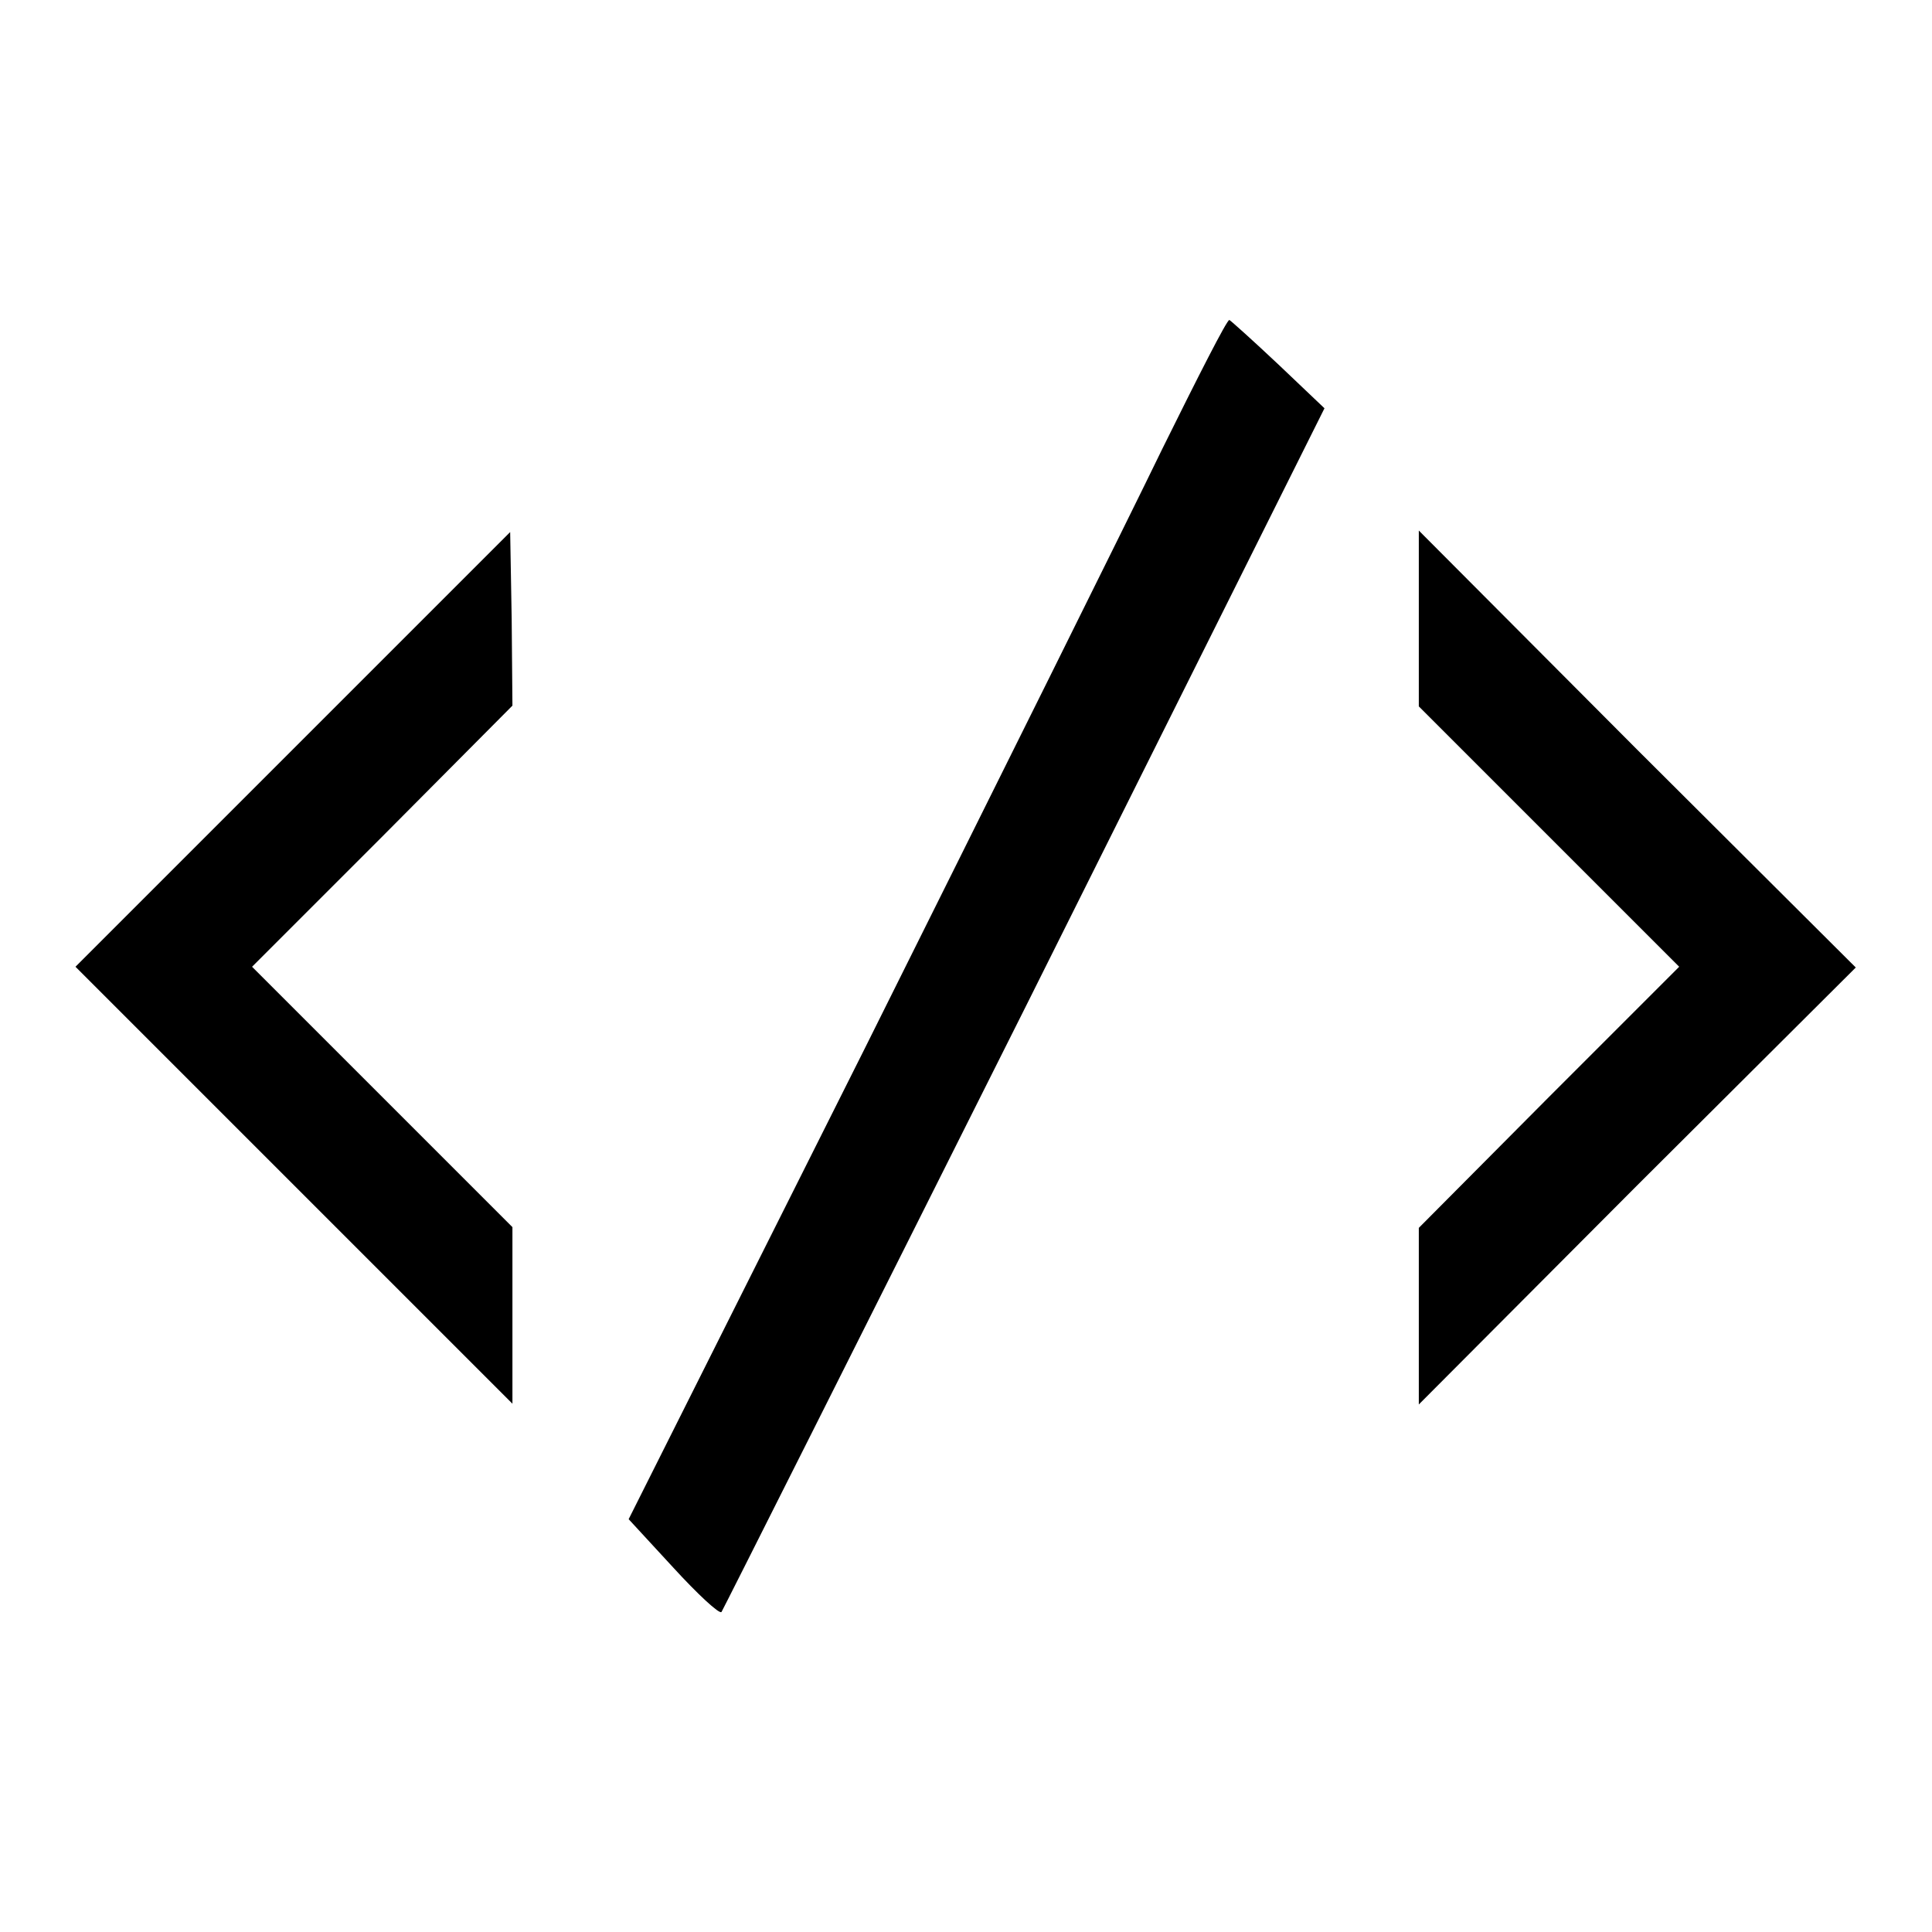 <?xml version="1.0" encoding="utf-8"?>
<!-- Svg Vector Icons : http://www.onlinewebfonts.com/icon -->
<!DOCTYPE svg PUBLIC "-//W3C//DTD SVG 1.1//EN" "http://www.w3.org/Graphics/SVG/1.1/DTD/svg11.dtd">
<svg version="1.1" xmlns="http://www.w3.org/2000/svg" xmlns:xlink="http://www.w3.org/1999/xlink" x="0px" y="0px" viewBox="0 0 256 256" enable-background="new 0 0 256 256" xml:space="preserve">
<g><g><g><path fill="#000000" d="M154,59.5c-4.6,9.5-22.4,45.3-39.5,79.6l-31.2,62.2l5.9,6.4c3.2,3.5,6.1,6.2,6.4,5.9c0.2-0.3,18.3-36.3,40.2-80l39.7-79.5l-6.1-5.8c-3.4-3.2-6.3-5.8-6.5-5.9C162.6,42.3,158.7,50,154,59.5z"/><path fill="#000000" d="M38.8,99.3L10,128.1l29,29l28.9,28.9v-11.7v-11.7l-17.2-17.2l-17.3-17.3l17.3-17.3l17.2-17.3L67.8,82l-0.2-11.5L38.8,99.3z"/><path fill="#000000" d="M188,81.9v11.7l17.2,17.2l17.3,17.3l-17.3,17.3L188,162.7v11.7v11.7l28.9-29l29-28.9l-29-28.9l-28.9-29V81.9z"/></g></g></g>
</svg>